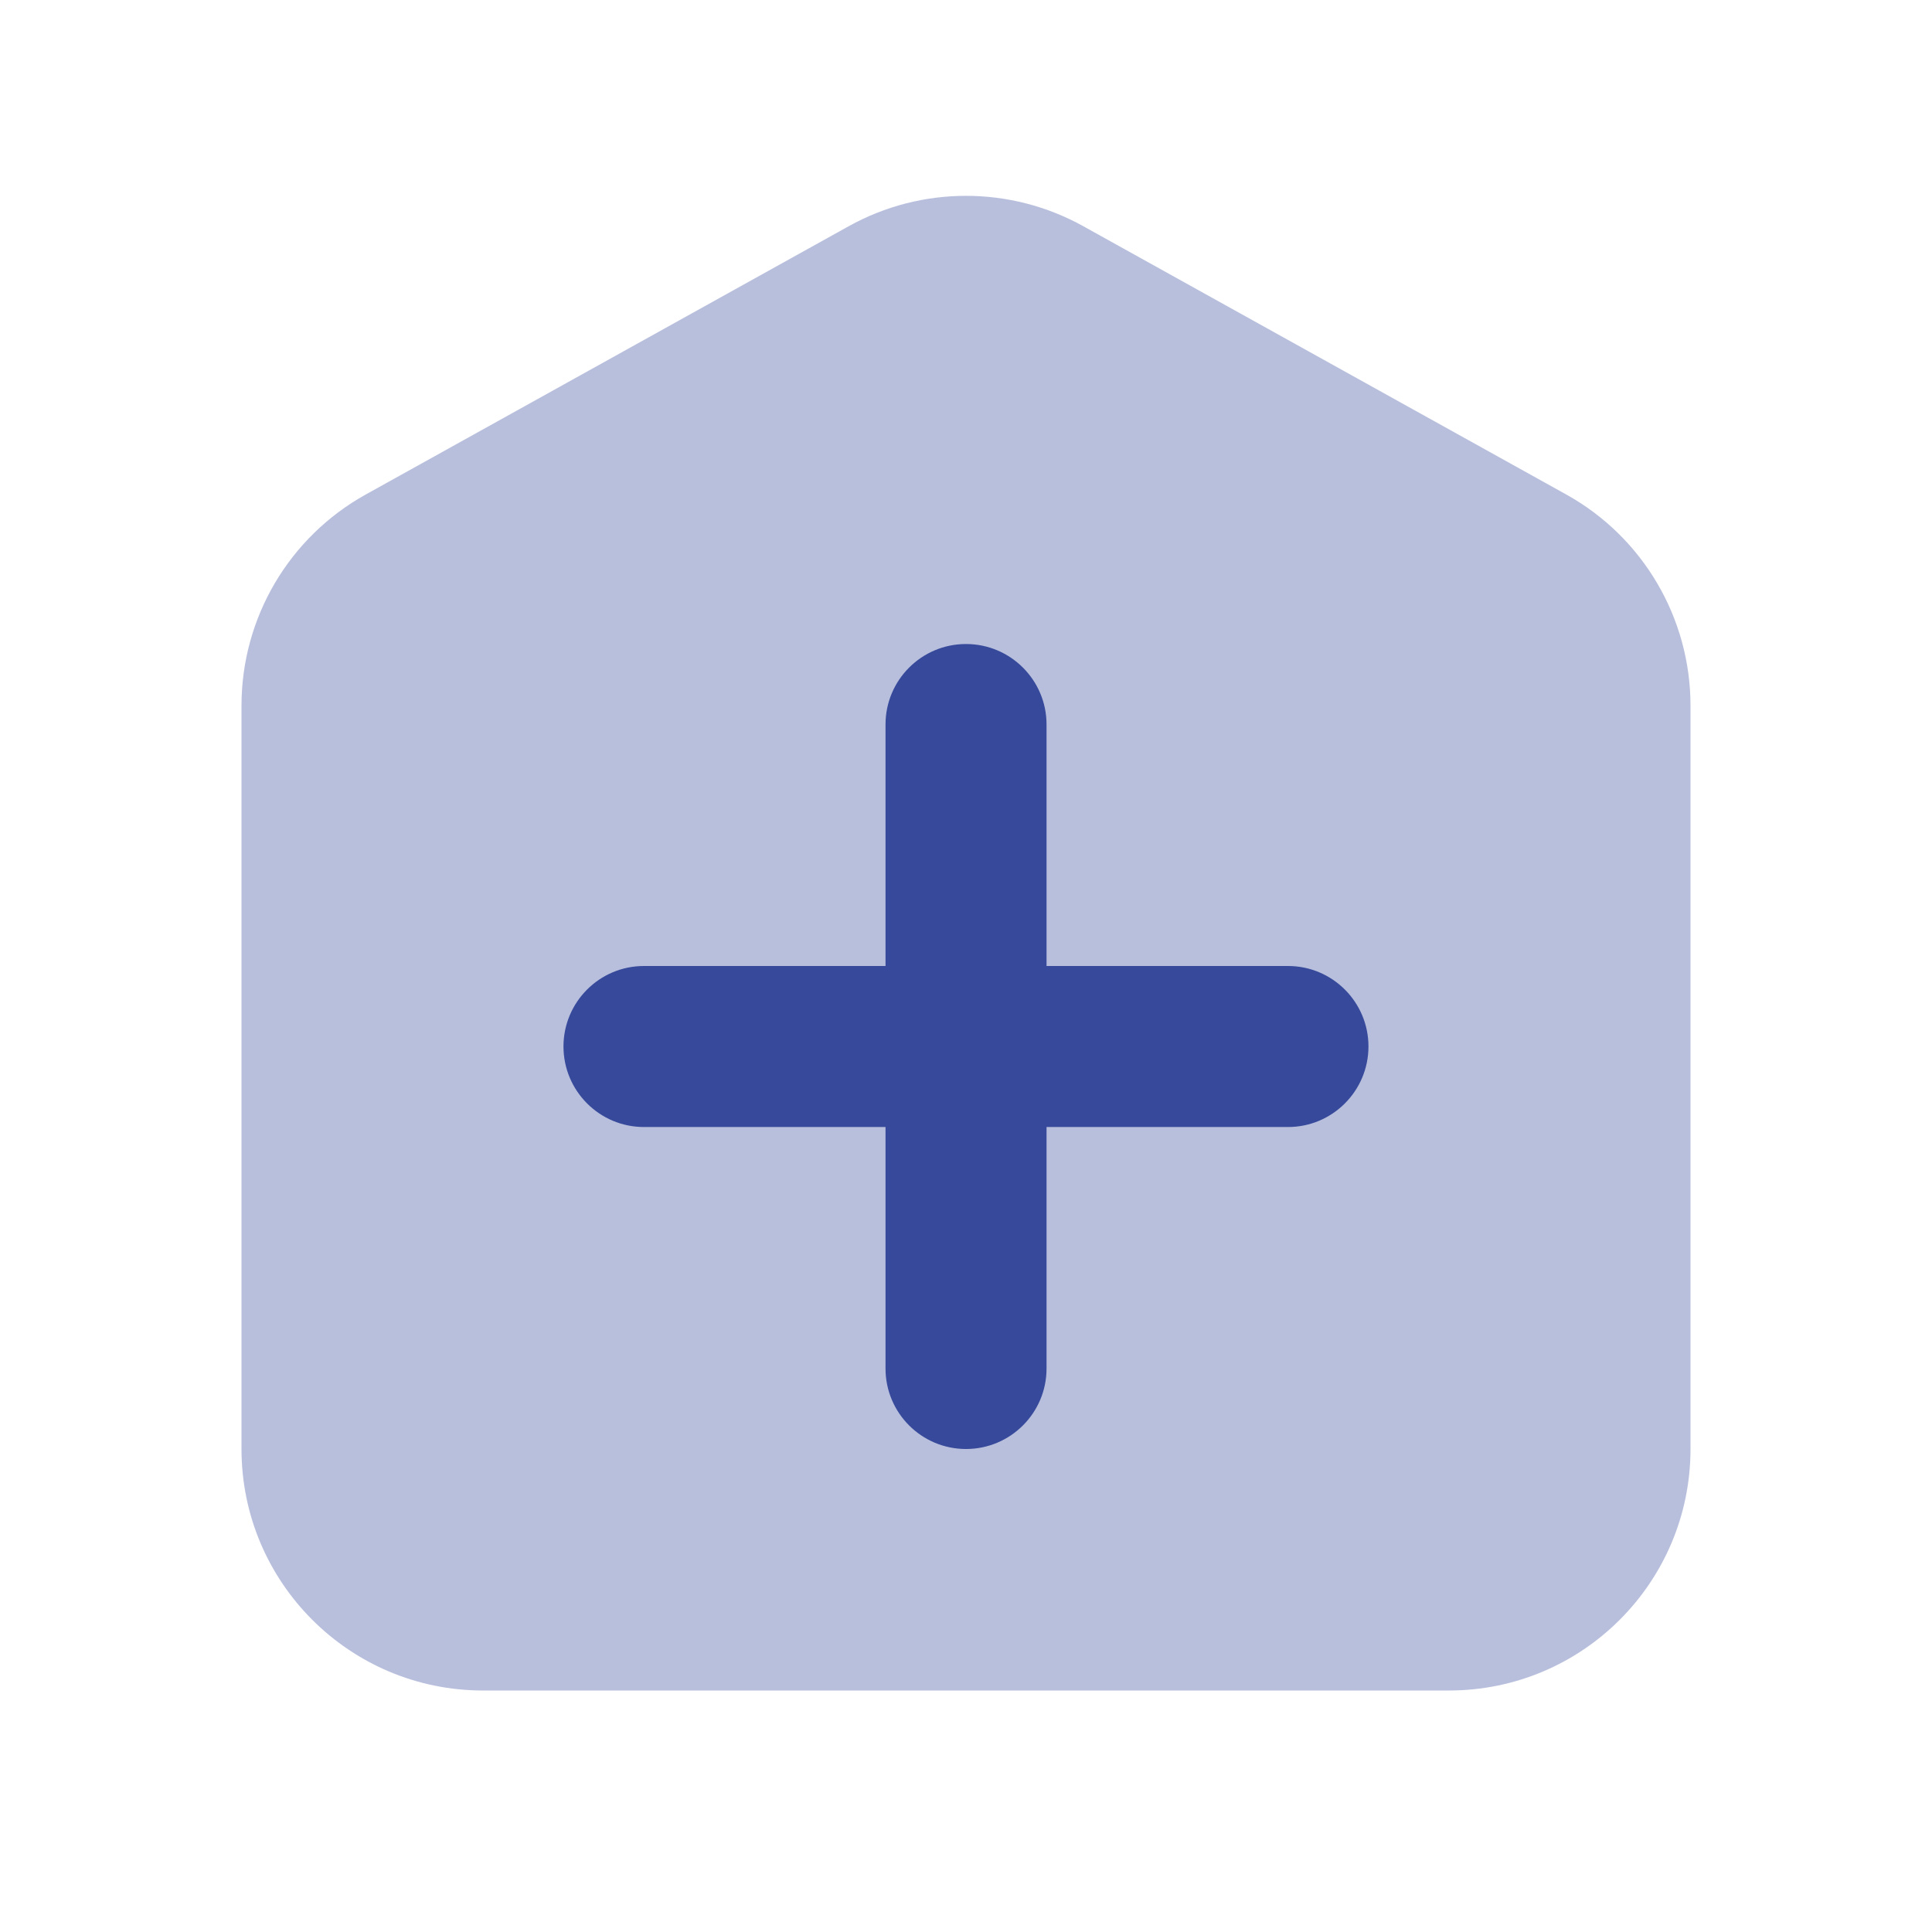 <svg width="32" height="32" viewBox="0 0 32 32" fill="none" xmlns="http://www.w3.org/2000/svg">
<path opacity="0.35" d="M24 28H8C5.791 28 4 26.209 4 24V11.687C4 10.233 4.788 8.896 6.057 8.191L14.057 3.747C15.265 3.076 16.735 3.076 17.943 3.747L25.943 8.191C27.212 8.896 28 10.235 28 11.687V24C28 26.209 26.209 28 24 28Z" fill="#36499A"/>
<path d="M21.333 18.667H10.666C9.93 18.667 9.333 18.069 9.333 17.333C9.333 16.597 9.93 16 10.666 16H21.333C22.069 16 22.666 16.597 22.666 17.333C22.666 18.069 22.069 18.667 21.333 18.667Z" fill="#36499A"/>
<path d="M14.667 22.667V12C14.667 11.264 15.264 10.667 16 10.667C16.736 10.667 17.334 11.264 17.334 12V22.667C17.334 23.403 16.736 24 16 24C15.264 24 14.667 23.403 14.667 22.667Z" fill="#36499A"/>
</svg>
